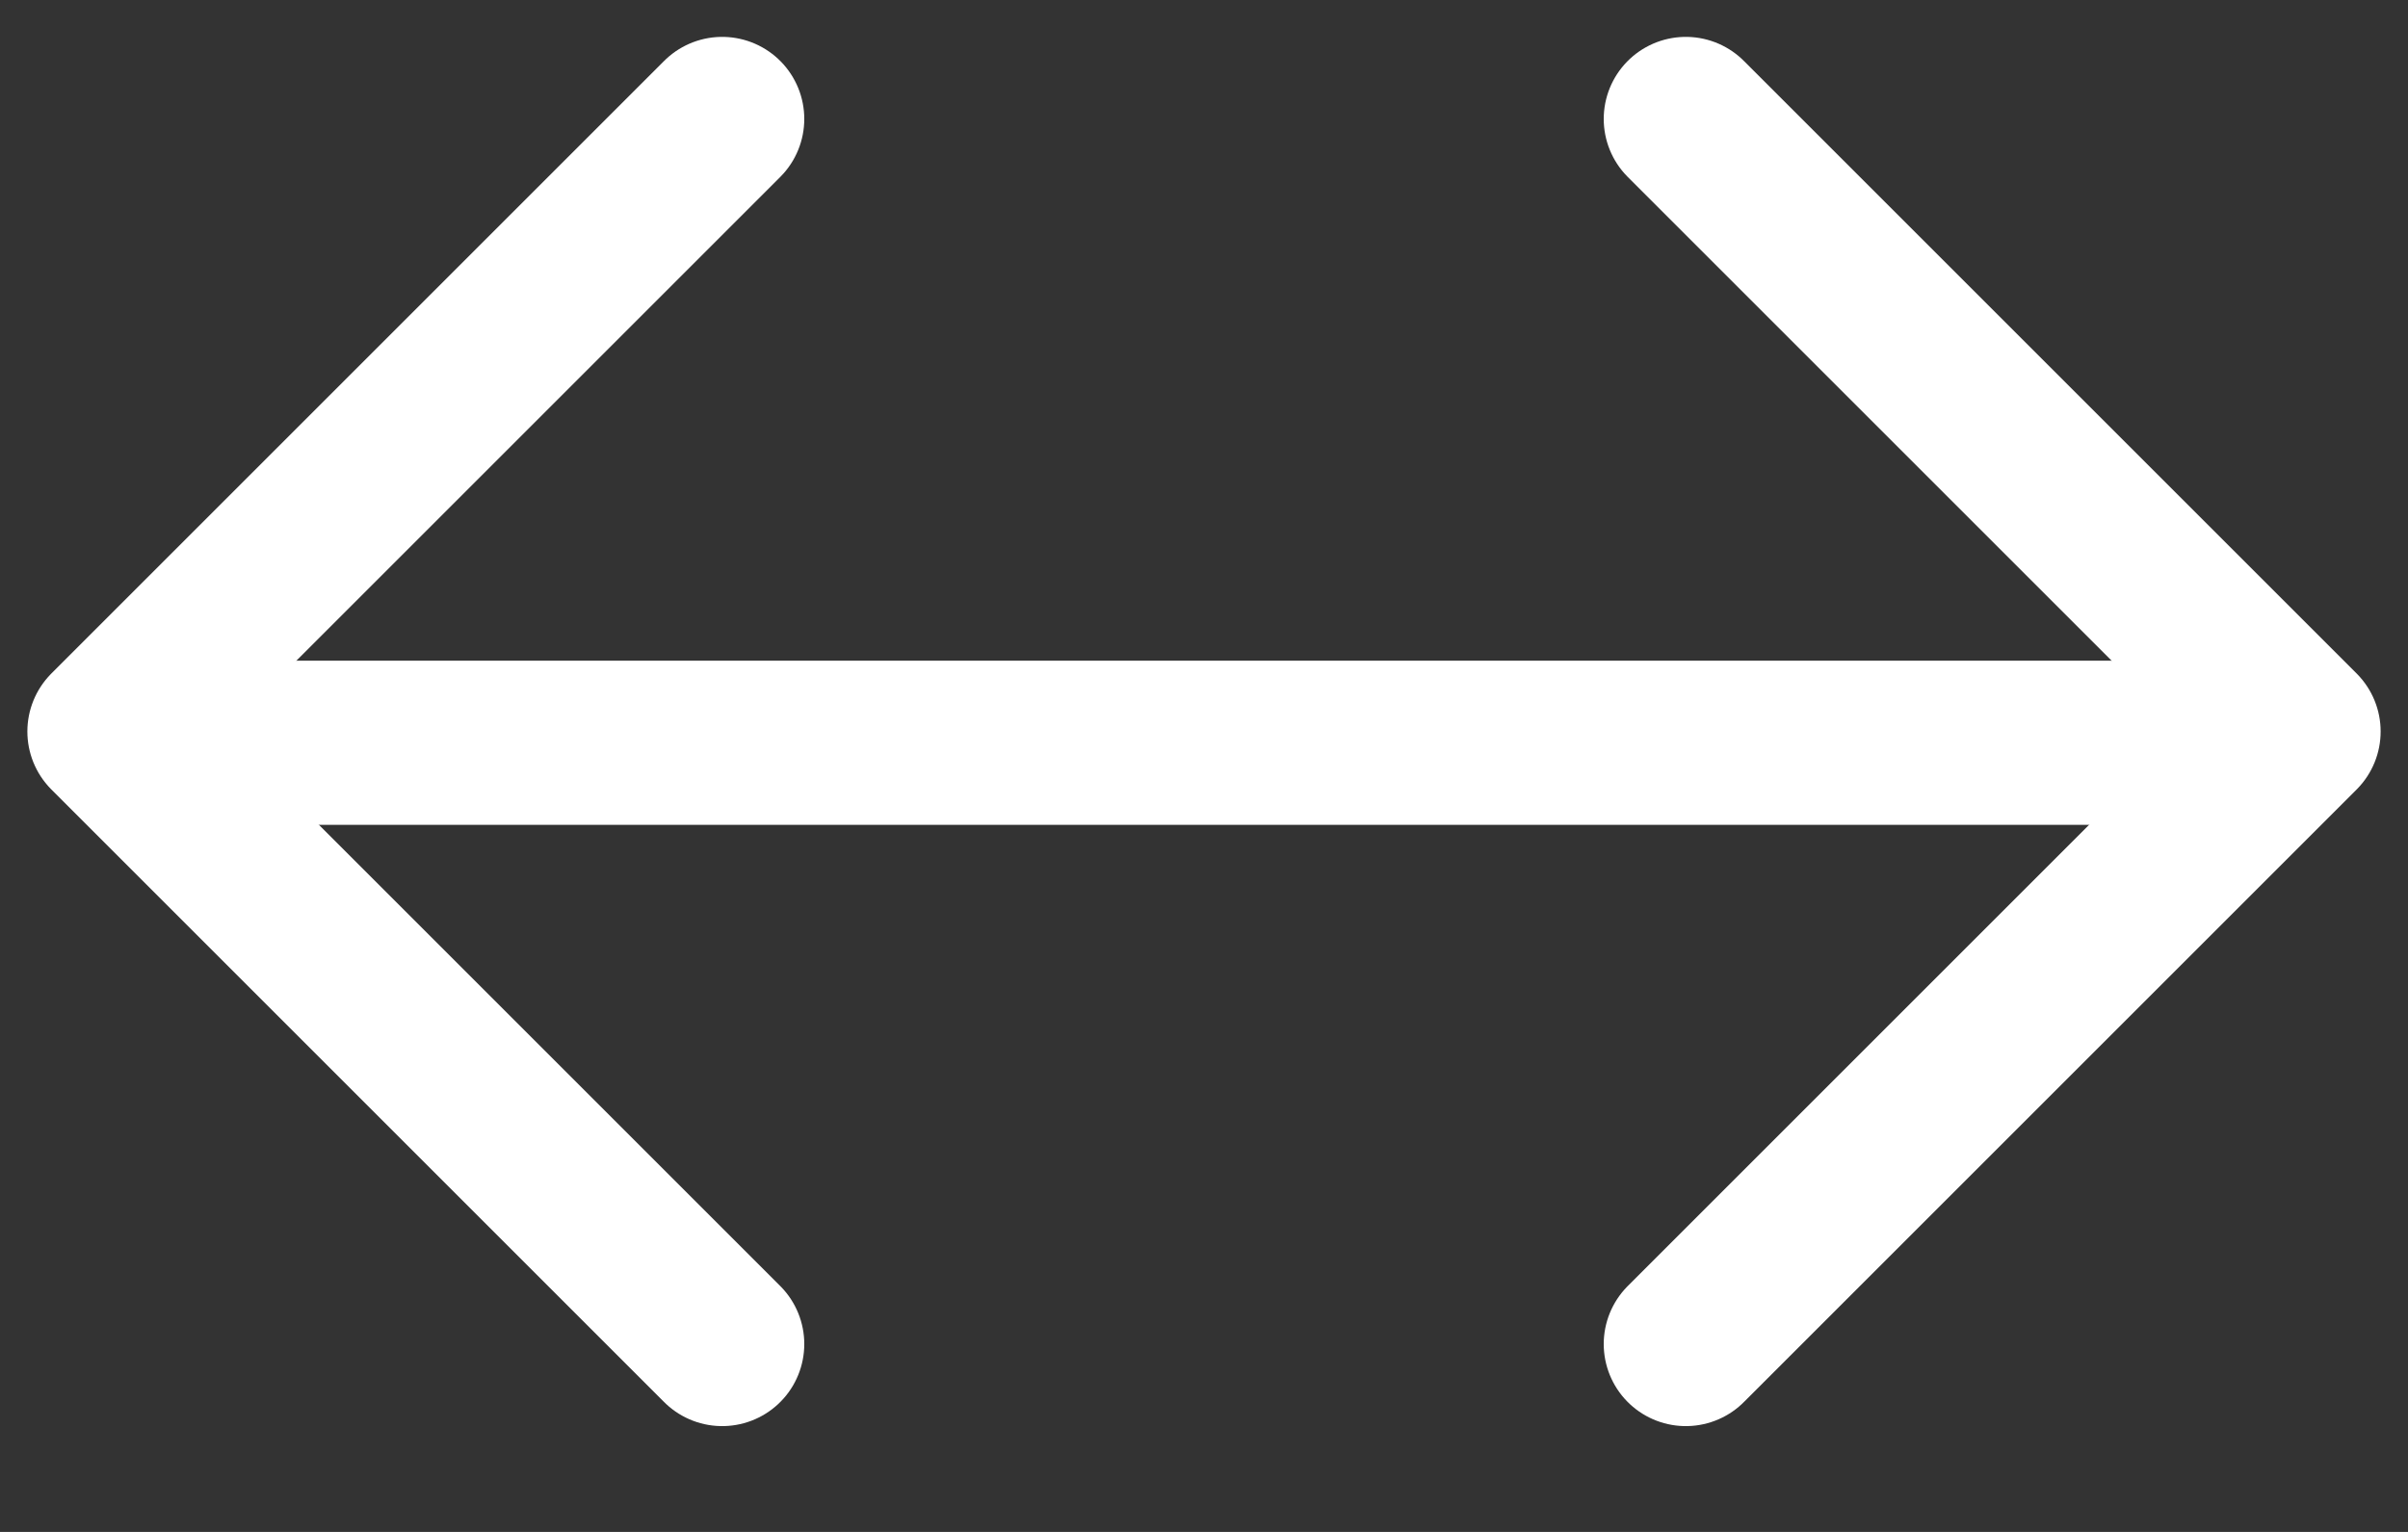 <svg width="22" height="14" viewBox="0 0 22 14" fill="none" xmlns="http://www.w3.org/2000/svg">
<rect x="0" y="0" width="22" height="14" fill="#333333" stroke="none"/>
<path d="M6.598 1.087L1 6.685L6.598 12.283" stroke="white" stroke-width="1.5" stroke-linecap="round" stroke-linejoin="round"/>
<path d="M15.402 12.283L21 6.685L15.402 1.087" stroke="white" stroke-width="1.5" stroke-linecap="round" stroke-linejoin="round"/>
<path d="M20.71 6.788H2.535" stroke="white" stroke-width="1.5" stroke-linecap="round" stroke-linejoin="round"/>
</svg>
